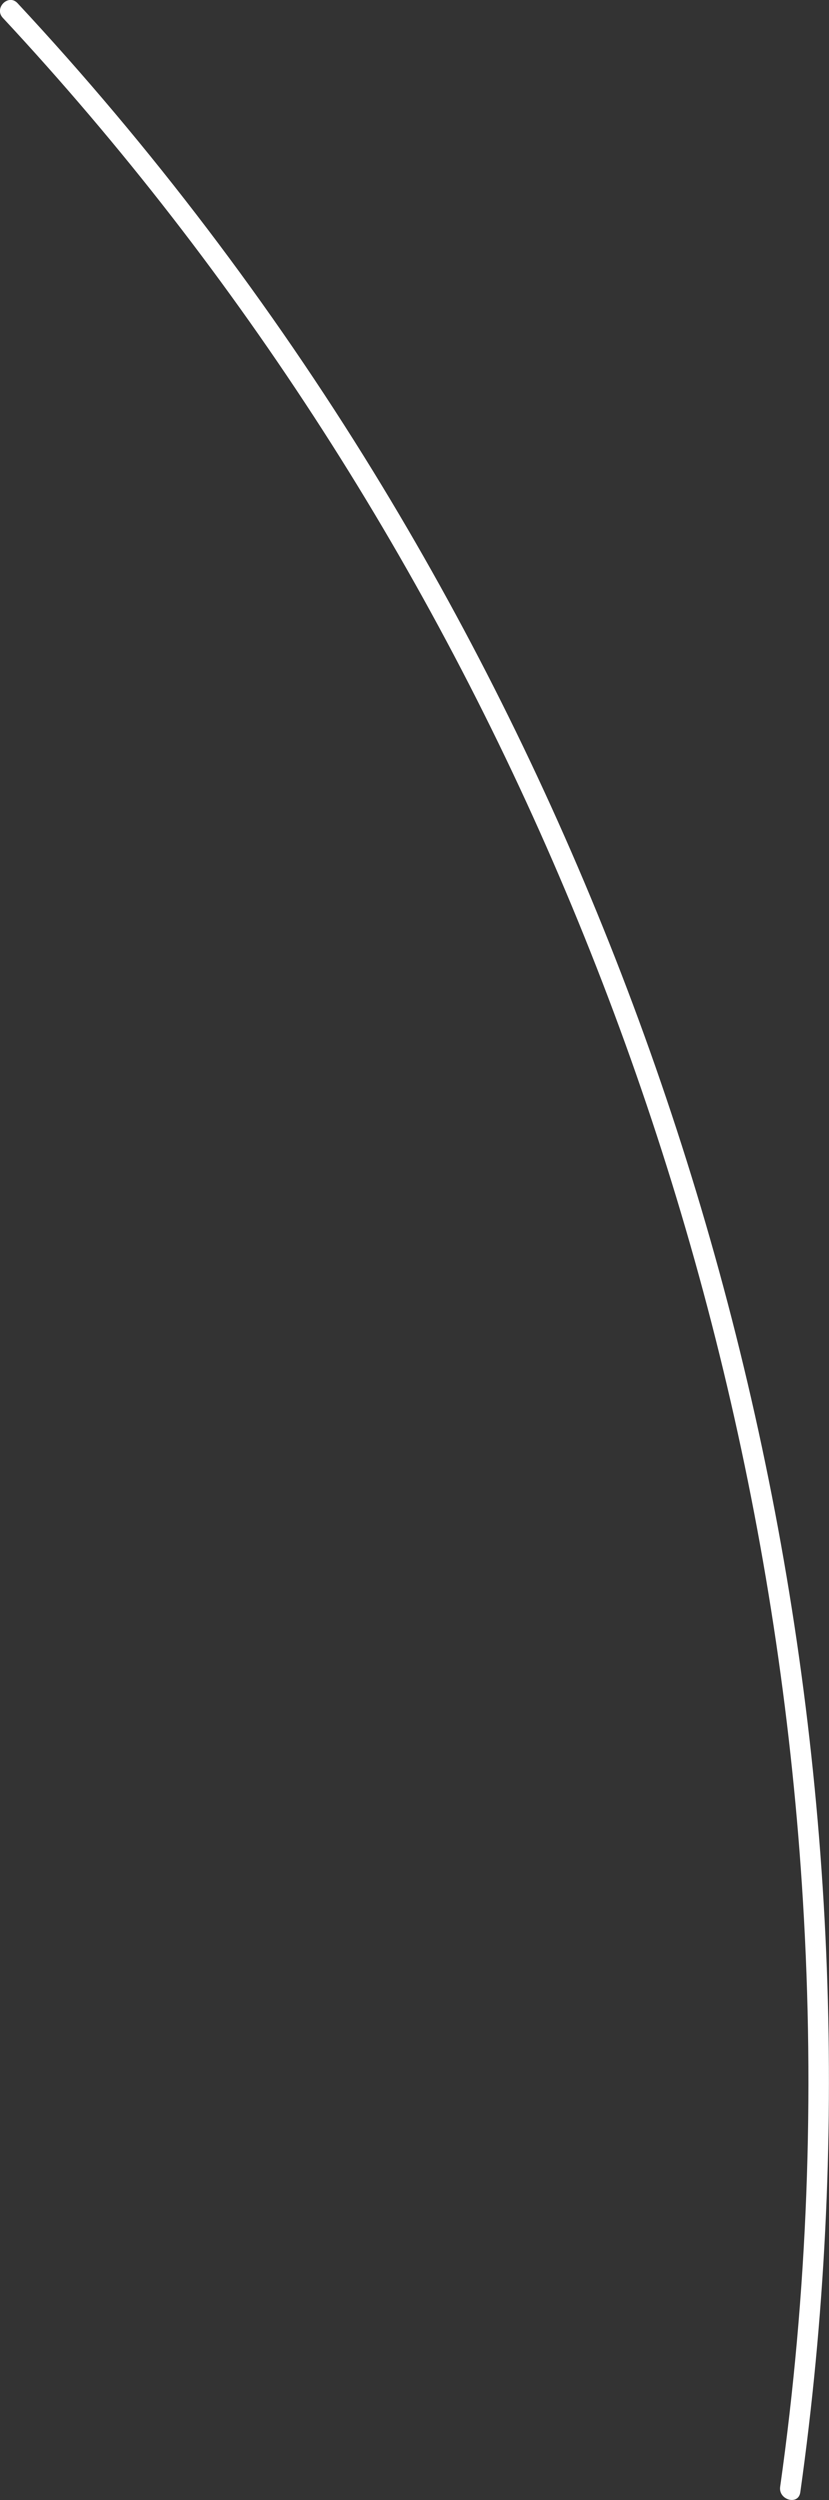 <?xml version="1.0" encoding="UTF-8"?>
<svg id="Layer_1" data-name="Layer 1" xmlns="http://www.w3.org/2000/svg" version="1.1" viewBox="0 0 50.23 151.48">
  <rect x="0" y="0" width="50.23" height="151.48" fill="#333333" stroke="none"/>
  <defs>
    <style>
      .cls-1 {
        fill: #fff;
        stroke-width: 0px;
      }
    </style>
  </defs>
  <path class="cls-1" d="M.17,1.08c14.39,15.46,25.91,33.49,34.11,52.94,8.18,19.38,13.1,40.15,14.37,61.15.72,11.84.28,23.76-1.38,35.51-.11.79,1.1,1.14,1.22.33,2.96-21.04,2.1-42.53-2.32-63.31-4.43-20.84-12.4-40.95-23.54-59.11C16.4,18.44,9.17,8.9,1.06.19.51-.4-.38.49.17,1.08h0Z"/>
</svg>